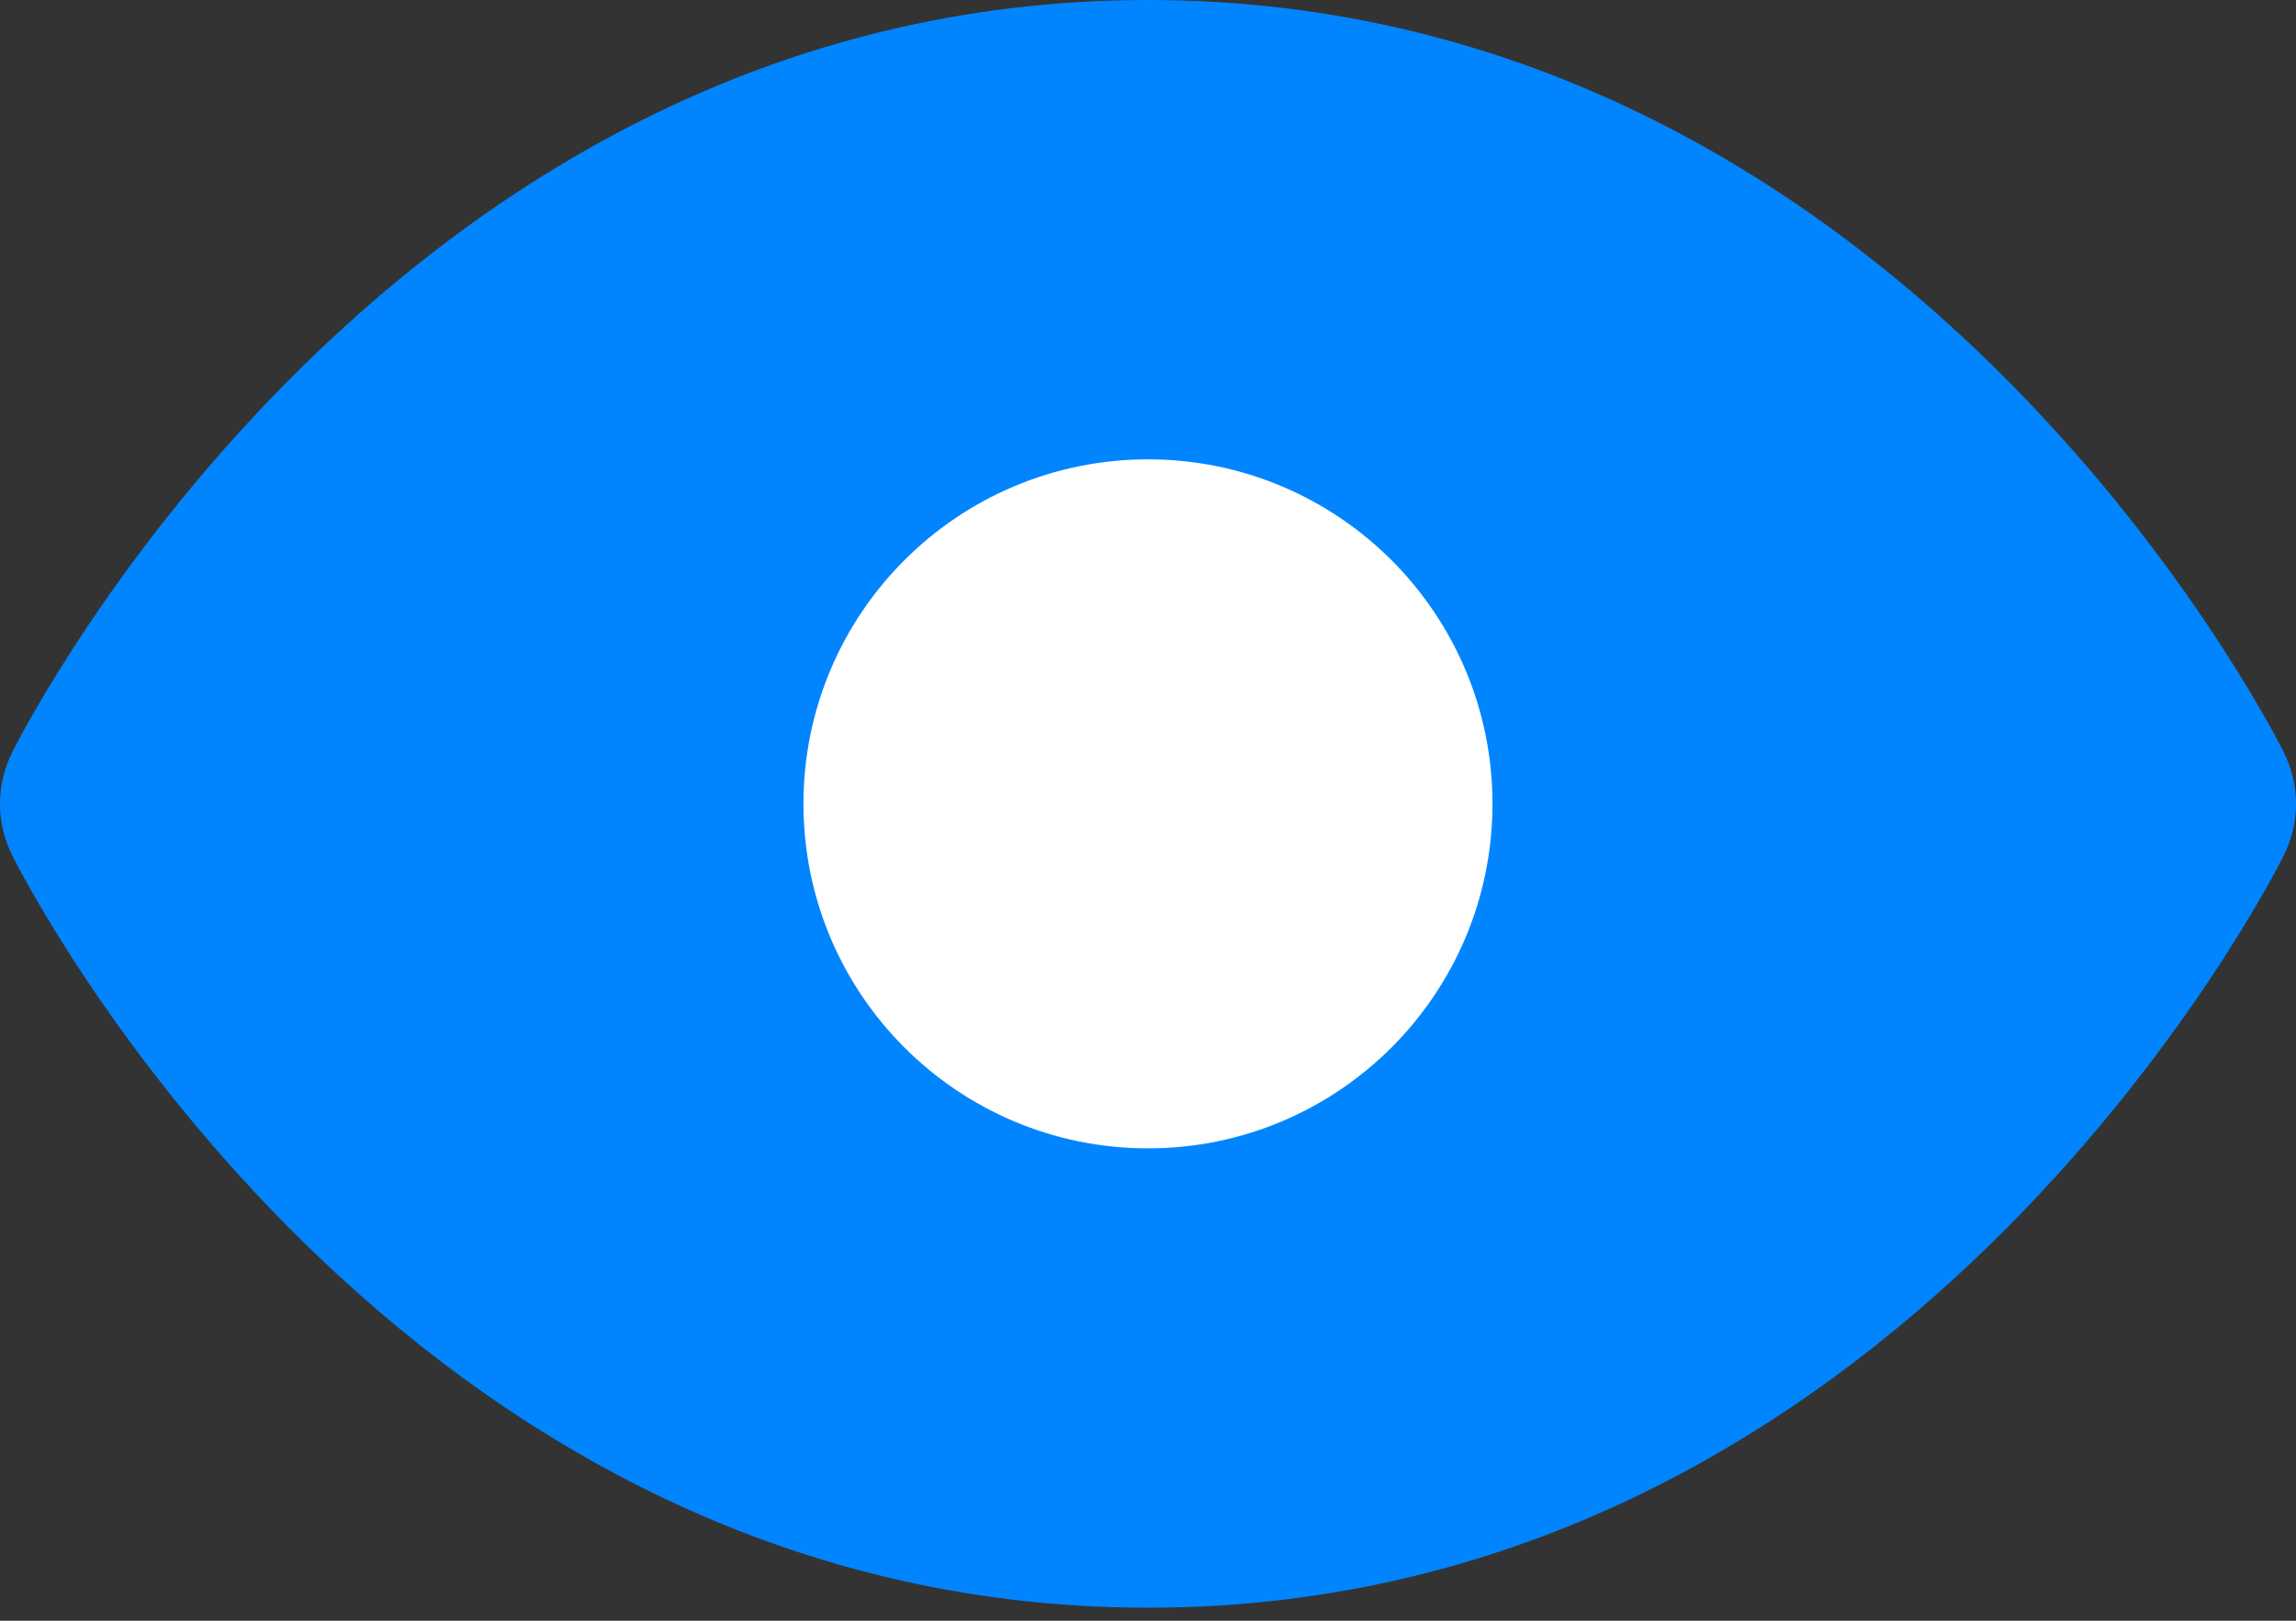 <?xml version="1.0" encoding="UTF-8"?>
<svg xmlns="http://www.w3.org/2000/svg" width="34" height="24" viewBox="0 0 34 24" fill="none">
  <rect x="0" y="0" width="34" height="24" fill="#333333" stroke="none"/>
  <path d="M33.818 11.138C33.597 10.696 28.121 0 17 0C5.878 0 0.403 10.696 0.182 11.138C0.062 11.376 -0 11.638 -0 11.904C-0 12.169 0.062 12.431 0.182 12.669C0.403 13.111 5.878 23.807 17 23.807C28.121 23.807 33.597 13.111 33.818 12.669C33.938 12.431 34 12.169 34 11.904C34 11.638 33.938 11.376 33.818 11.138Z" fill="#0185FF"></path>
  <path d="M17 17.005C19.817 17.005 22.101 14.721 22.101 11.903C22.101 9.086 19.817 6.802 17 6.802C14.182 6.802 11.898 9.086 11.898 11.903C11.898 14.721 14.182 17.005 17 17.005Z" fill="white"></path>
</svg>
